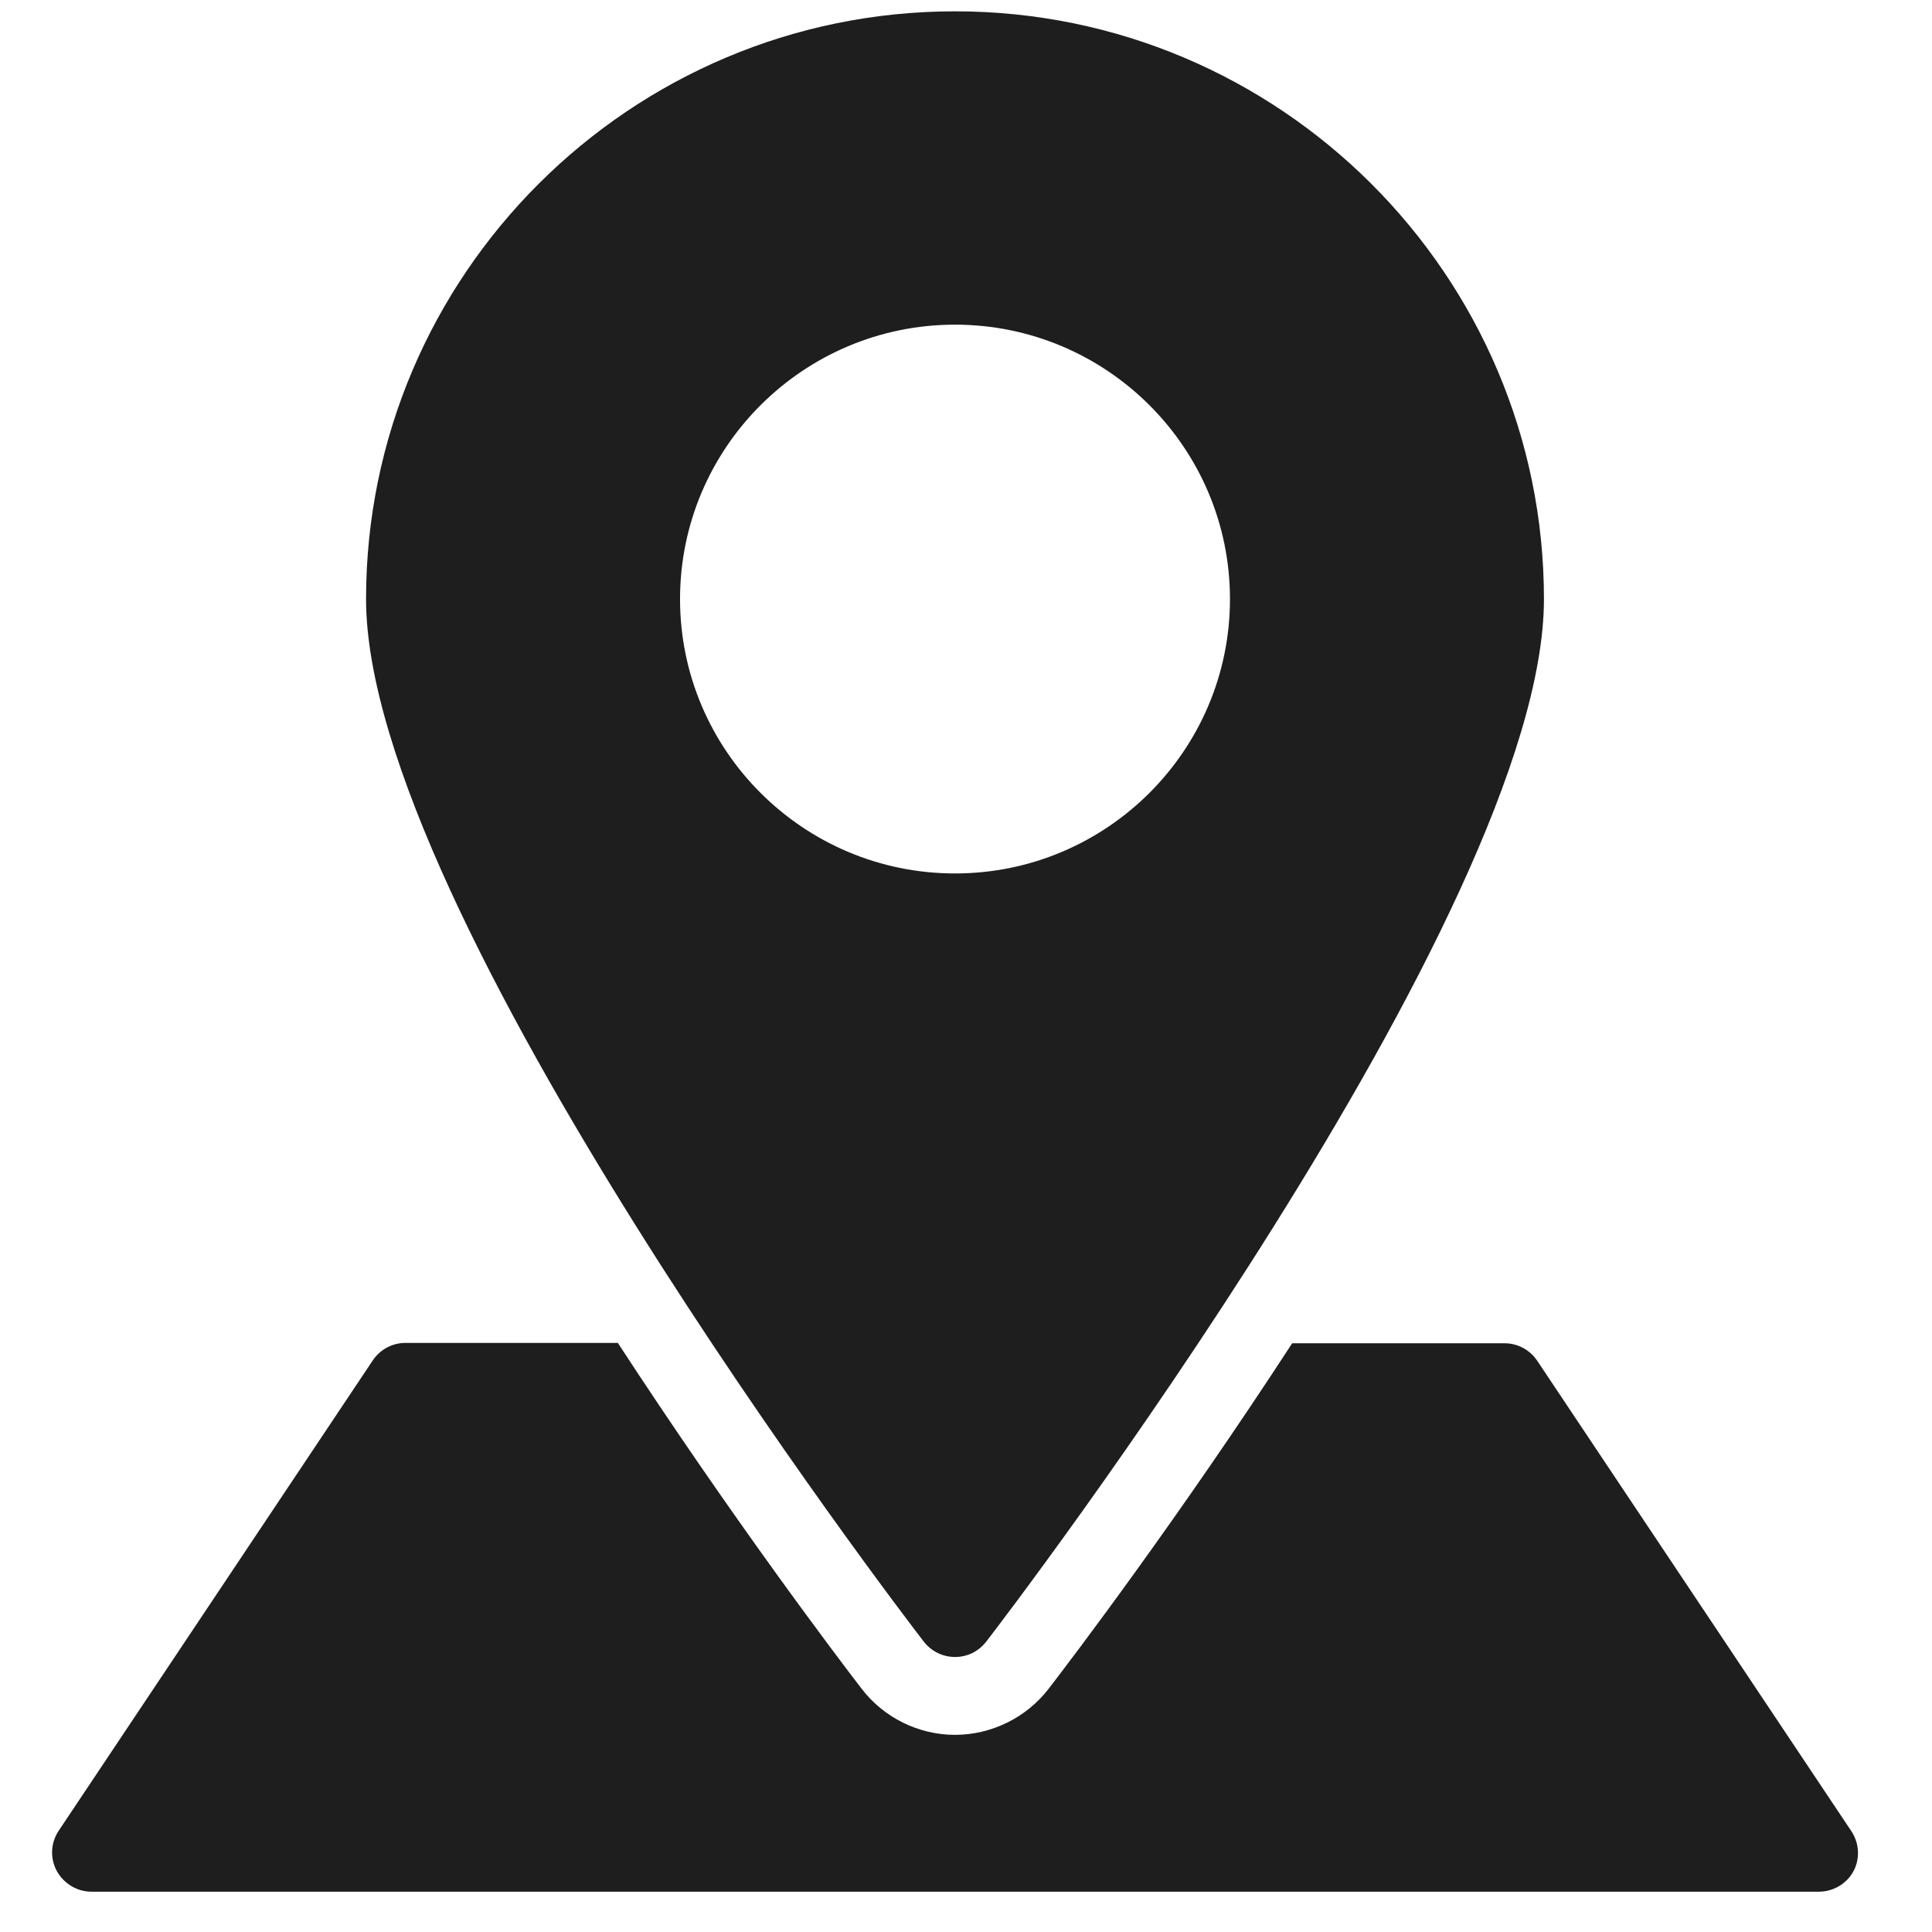 <?xml version="1.0" encoding="UTF-8" standalone="no"?>
<!DOCTYPE svg PUBLIC "-//W3C//DTD SVG 1.1//EN" "http://www.w3.org/Graphics/SVG/1.1/DTD/svg11.dtd">
<svg width="100%" height="100%" viewBox="0 0 26 26" version="1.1" xmlns="http://www.w3.org/2000/svg" xmlns:xlink="http://www.w3.org/1999/xlink" xml:space="preserve" xmlns:serif="http://www.serif.com/" style="fill-rule:evenodd;clip-rule:evenodd;stroke-linejoin:round;stroke-miterlimit:2;">
    <g transform="matrix(1,0,0,1,-1096.06,-7335.73)">
        <g transform="matrix(0.172,0,0,0.749,892.192,7006.04)">
            <g transform="matrix(0.288,0,0,0.066,1260,457.273)">
                <g transform="matrix(1,0,0,1,-256,-256)">
                    <g>
                        <g>
                            <path d="M256,0C167.8,0 96,71.8 96,160C96,245.1 241.3,435.8 247.5,443.8C249.5,446.4 252.6,448 256,448C259.4,448 262.4,446.5 264.5,443.8C270.7,435.8 416,245.1 416,160C416,71.8 344.2,0 256,0ZM256,234.7C214.8,234.7 181.3,201.2 181.3,160C181.3,118.8 214.8,85.3 256,85.3C297.2,85.3 330.7,118.8 330.7,160C330.7,201.2 297.2,234.7 256,234.7Z" style="fill:rgb(30,30,30);fill-rule:nonzero;"/>
                        </g>
                    </g>
                    <g>
                        <g>
                            <path d="M499.5,495.4L414.2,367.4C412.2,364.4 408.9,362.6 405.3,362.6L347.6,362.6C316.7,410.2 288.1,448 281.4,456.7C275.4,464.5 265.9,469.2 256,469.2C246.1,469.2 236.6,464.5 230.6,456.6C223.9,447.9 195.3,410 164.4,362.5L106.7,362.5C103.1,362.5 99.8,364.3 97.8,367.3L12.5,495.3C10.3,498.6 10.1,502.8 12,506.3C13.9,509.7 17.5,511.9 21.4,511.9L490.7,511.9C494.6,511.9 498.3,509.7 500.1,506.3C501.9,502.9 501.7,498.7 499.5,495.4Z" style="fill:rgb(30,30,30);fill-rule:nonzero;"/>
                        </g>
                    </g>
                </g>
            </g>
        </g>
    </g>
</svg>
